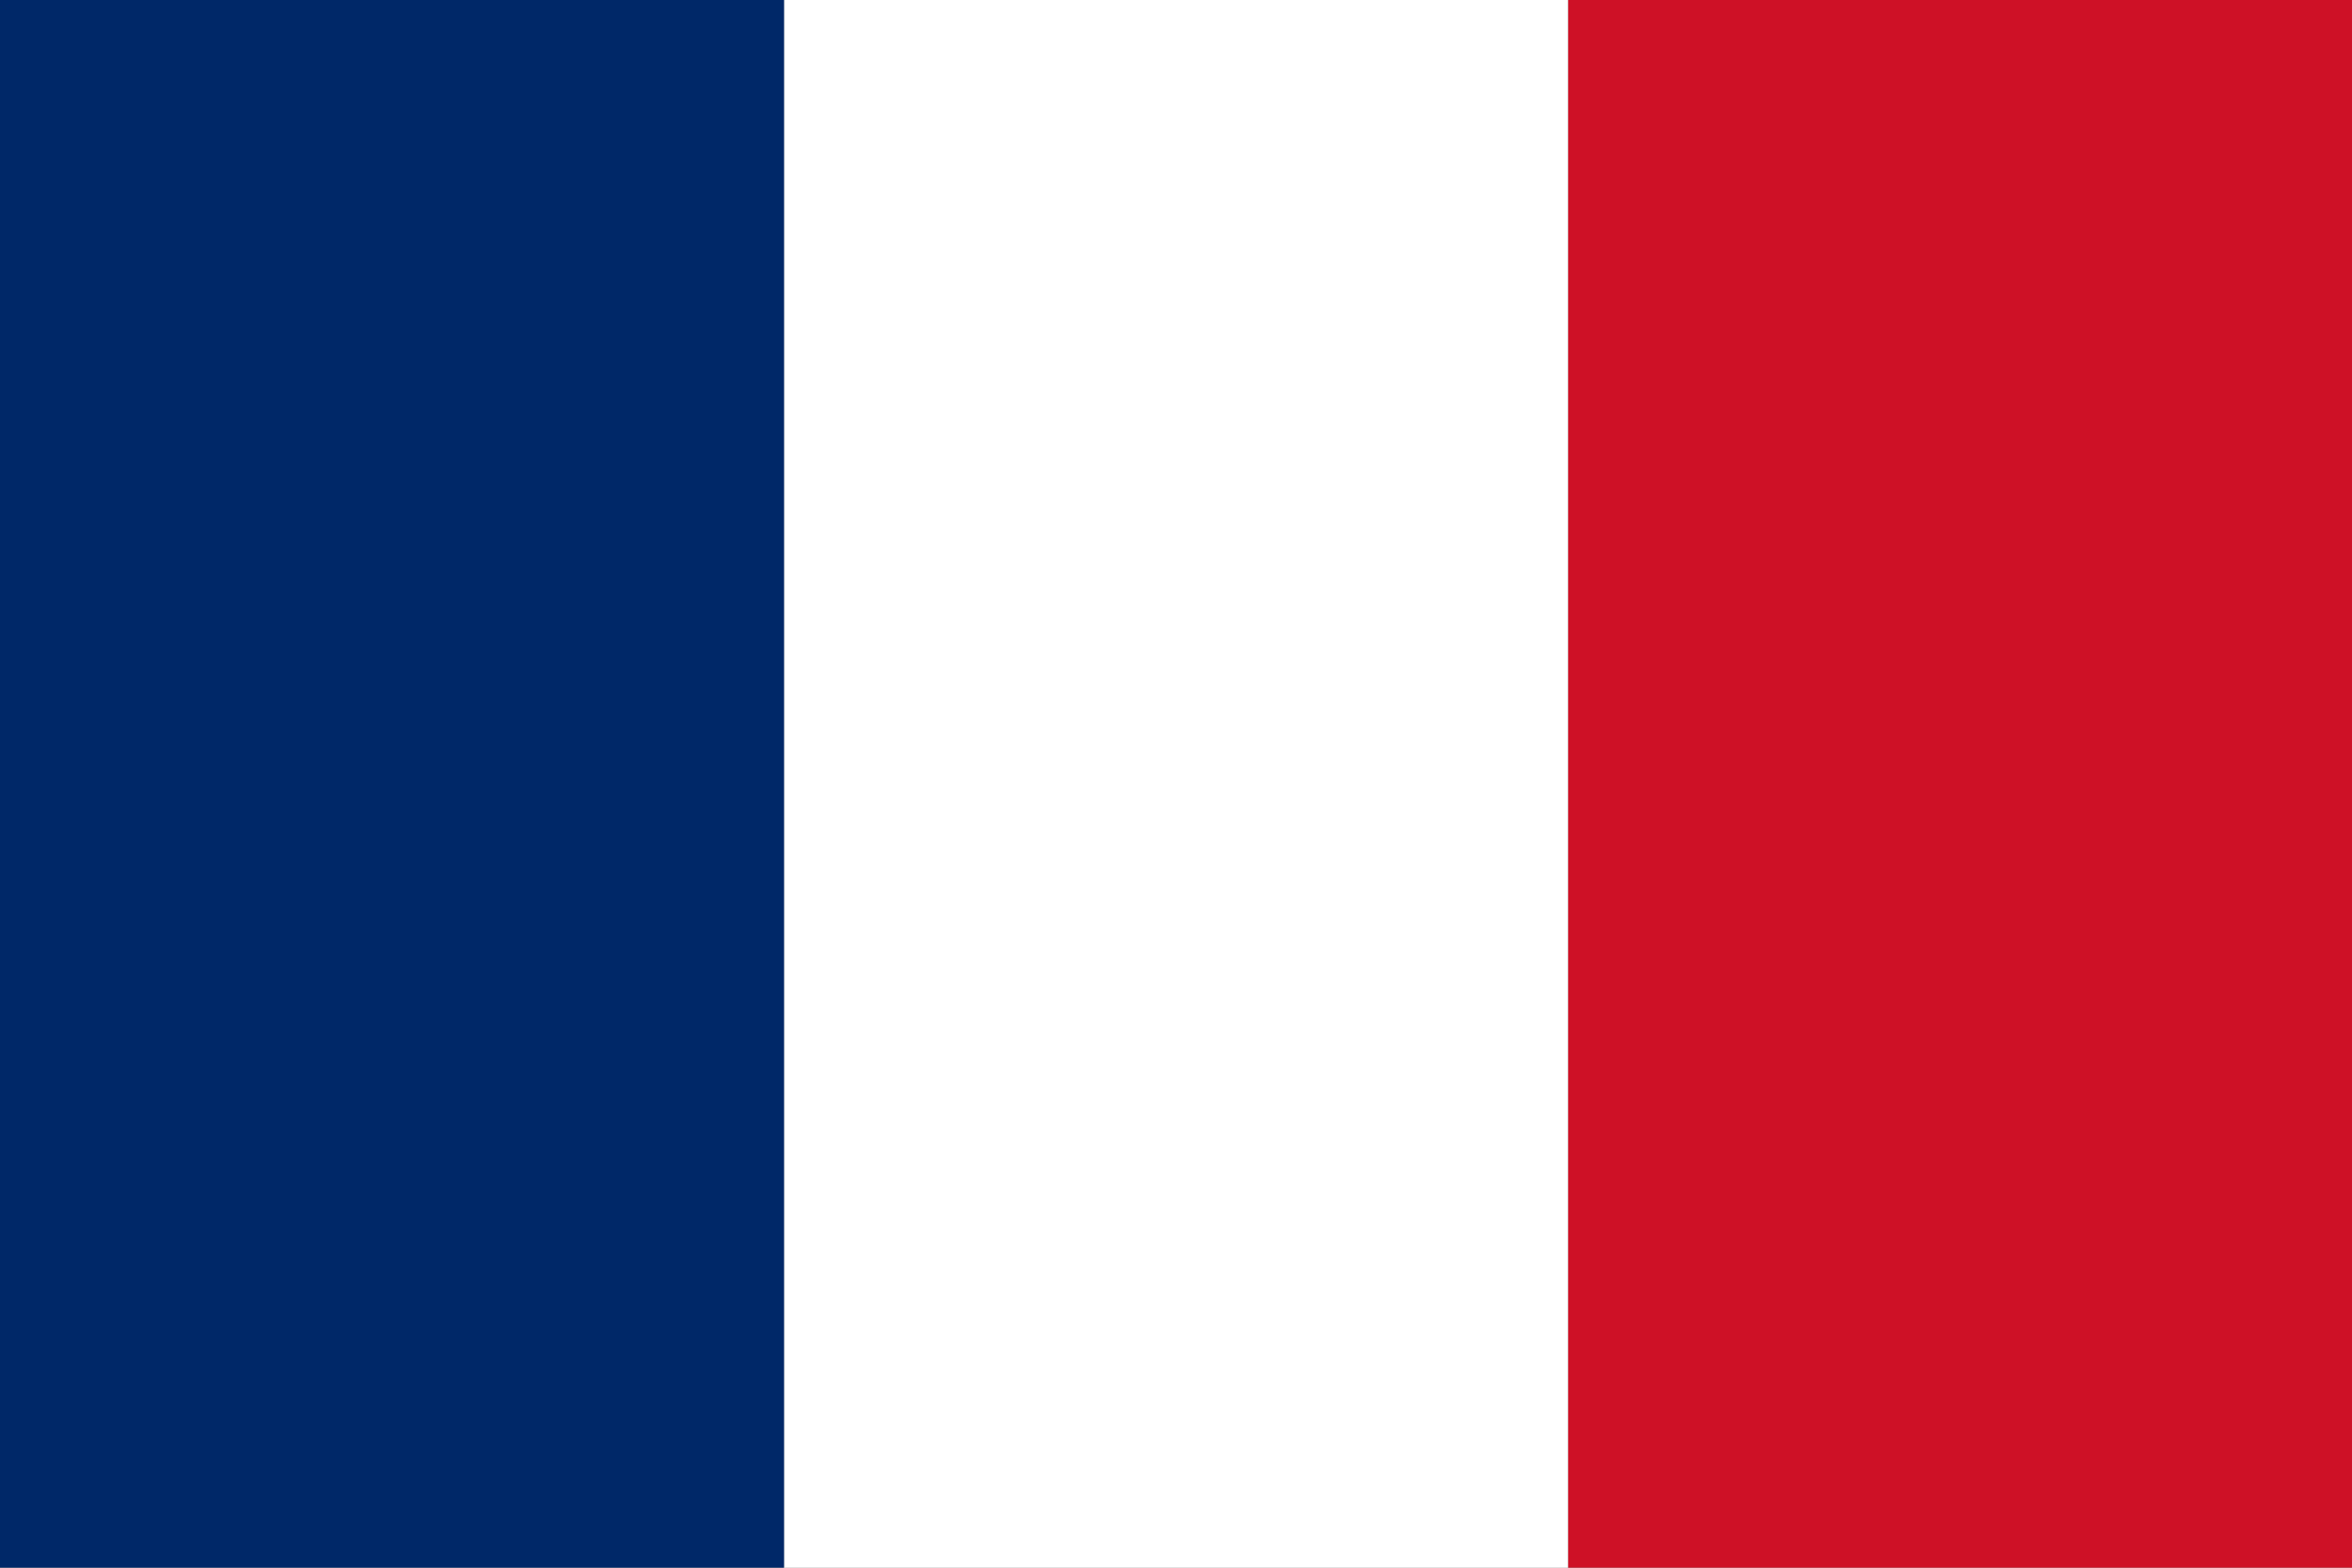 <svg xmlns="http://www.w3.org/2000/svg" width="900" height="600"><rect width="100%" height="100%" fill="#808080" stroke="none"/><path style="fill:#ce1126;stroke-width:.577" d="M600 0h300v600H600z"/><path style="fill:#fff;stroke-width:.707" d="M300 0h300v600H300z"/><path style="fill:#002868;fill-opacity:1;stroke-width:1" d="M0 0h300v600H0z"/></svg>